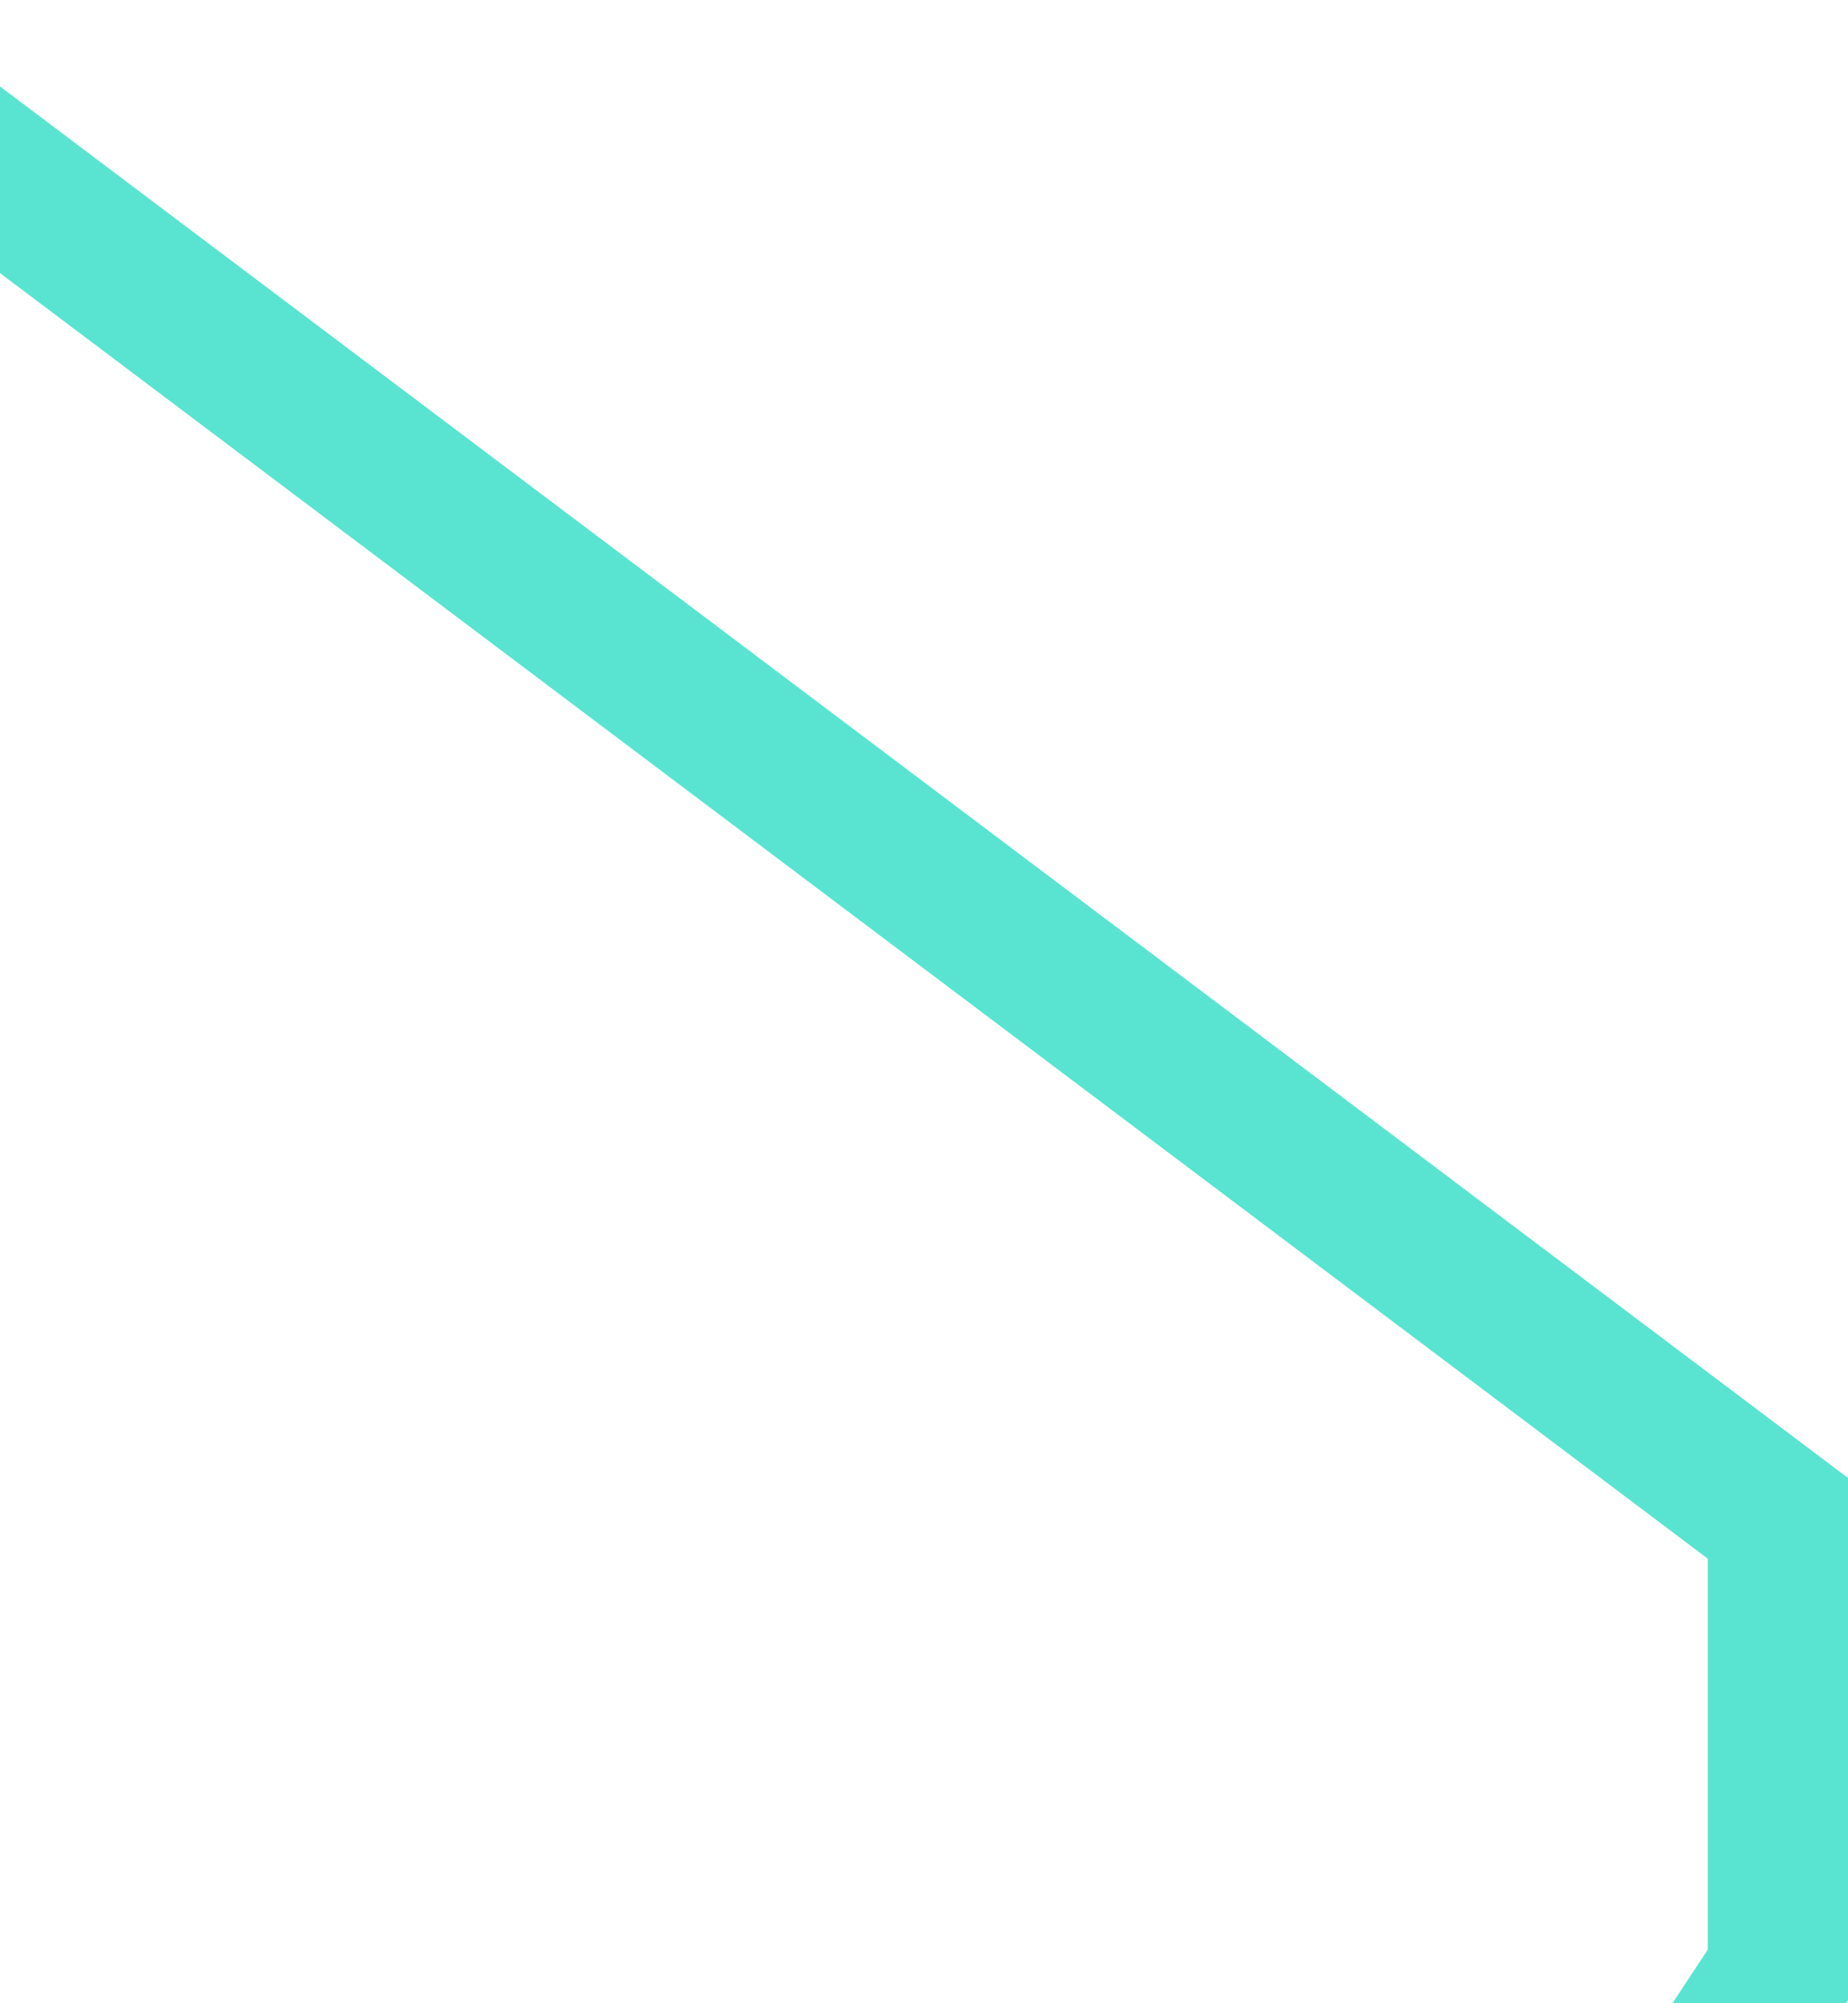 <svg width="624" height="676" viewBox="0 0 624 676" fill="none" xmlns="http://www.w3.org/2000/svg">
    <g clip-path="url(#c1gt9si82a)">
        <path d="m-26.604 72.135 603.256 453.847v131.946L253.54 1147.54l-13.229 4.71-350.977-264.293-146.17-466.571L-26.604 72.135zM-38.144.4l-28.145 42.078-230.138 349.252-14.073 21.24 7.787 24.746 146.358 466.571 4.972 15.629 12.947 10.018 350.695 264.395 19.984 14.93 23.079-8.22 13.229-4.81 15.011-5.31 9.382-13.72 322.737-489.617 8.819-13.325V499.131l-20.077-15.128L1.167 30.056-38.143 0v.4z" fill="#58E4D0"/>
    </g>
    <defs>
        <clipPath id="c1gt9si82a">
            <path fill="#fff" transform="translate(-311)" d="M0 0h935v676H0z"/>
        </clipPath>
    </defs>
</svg>
